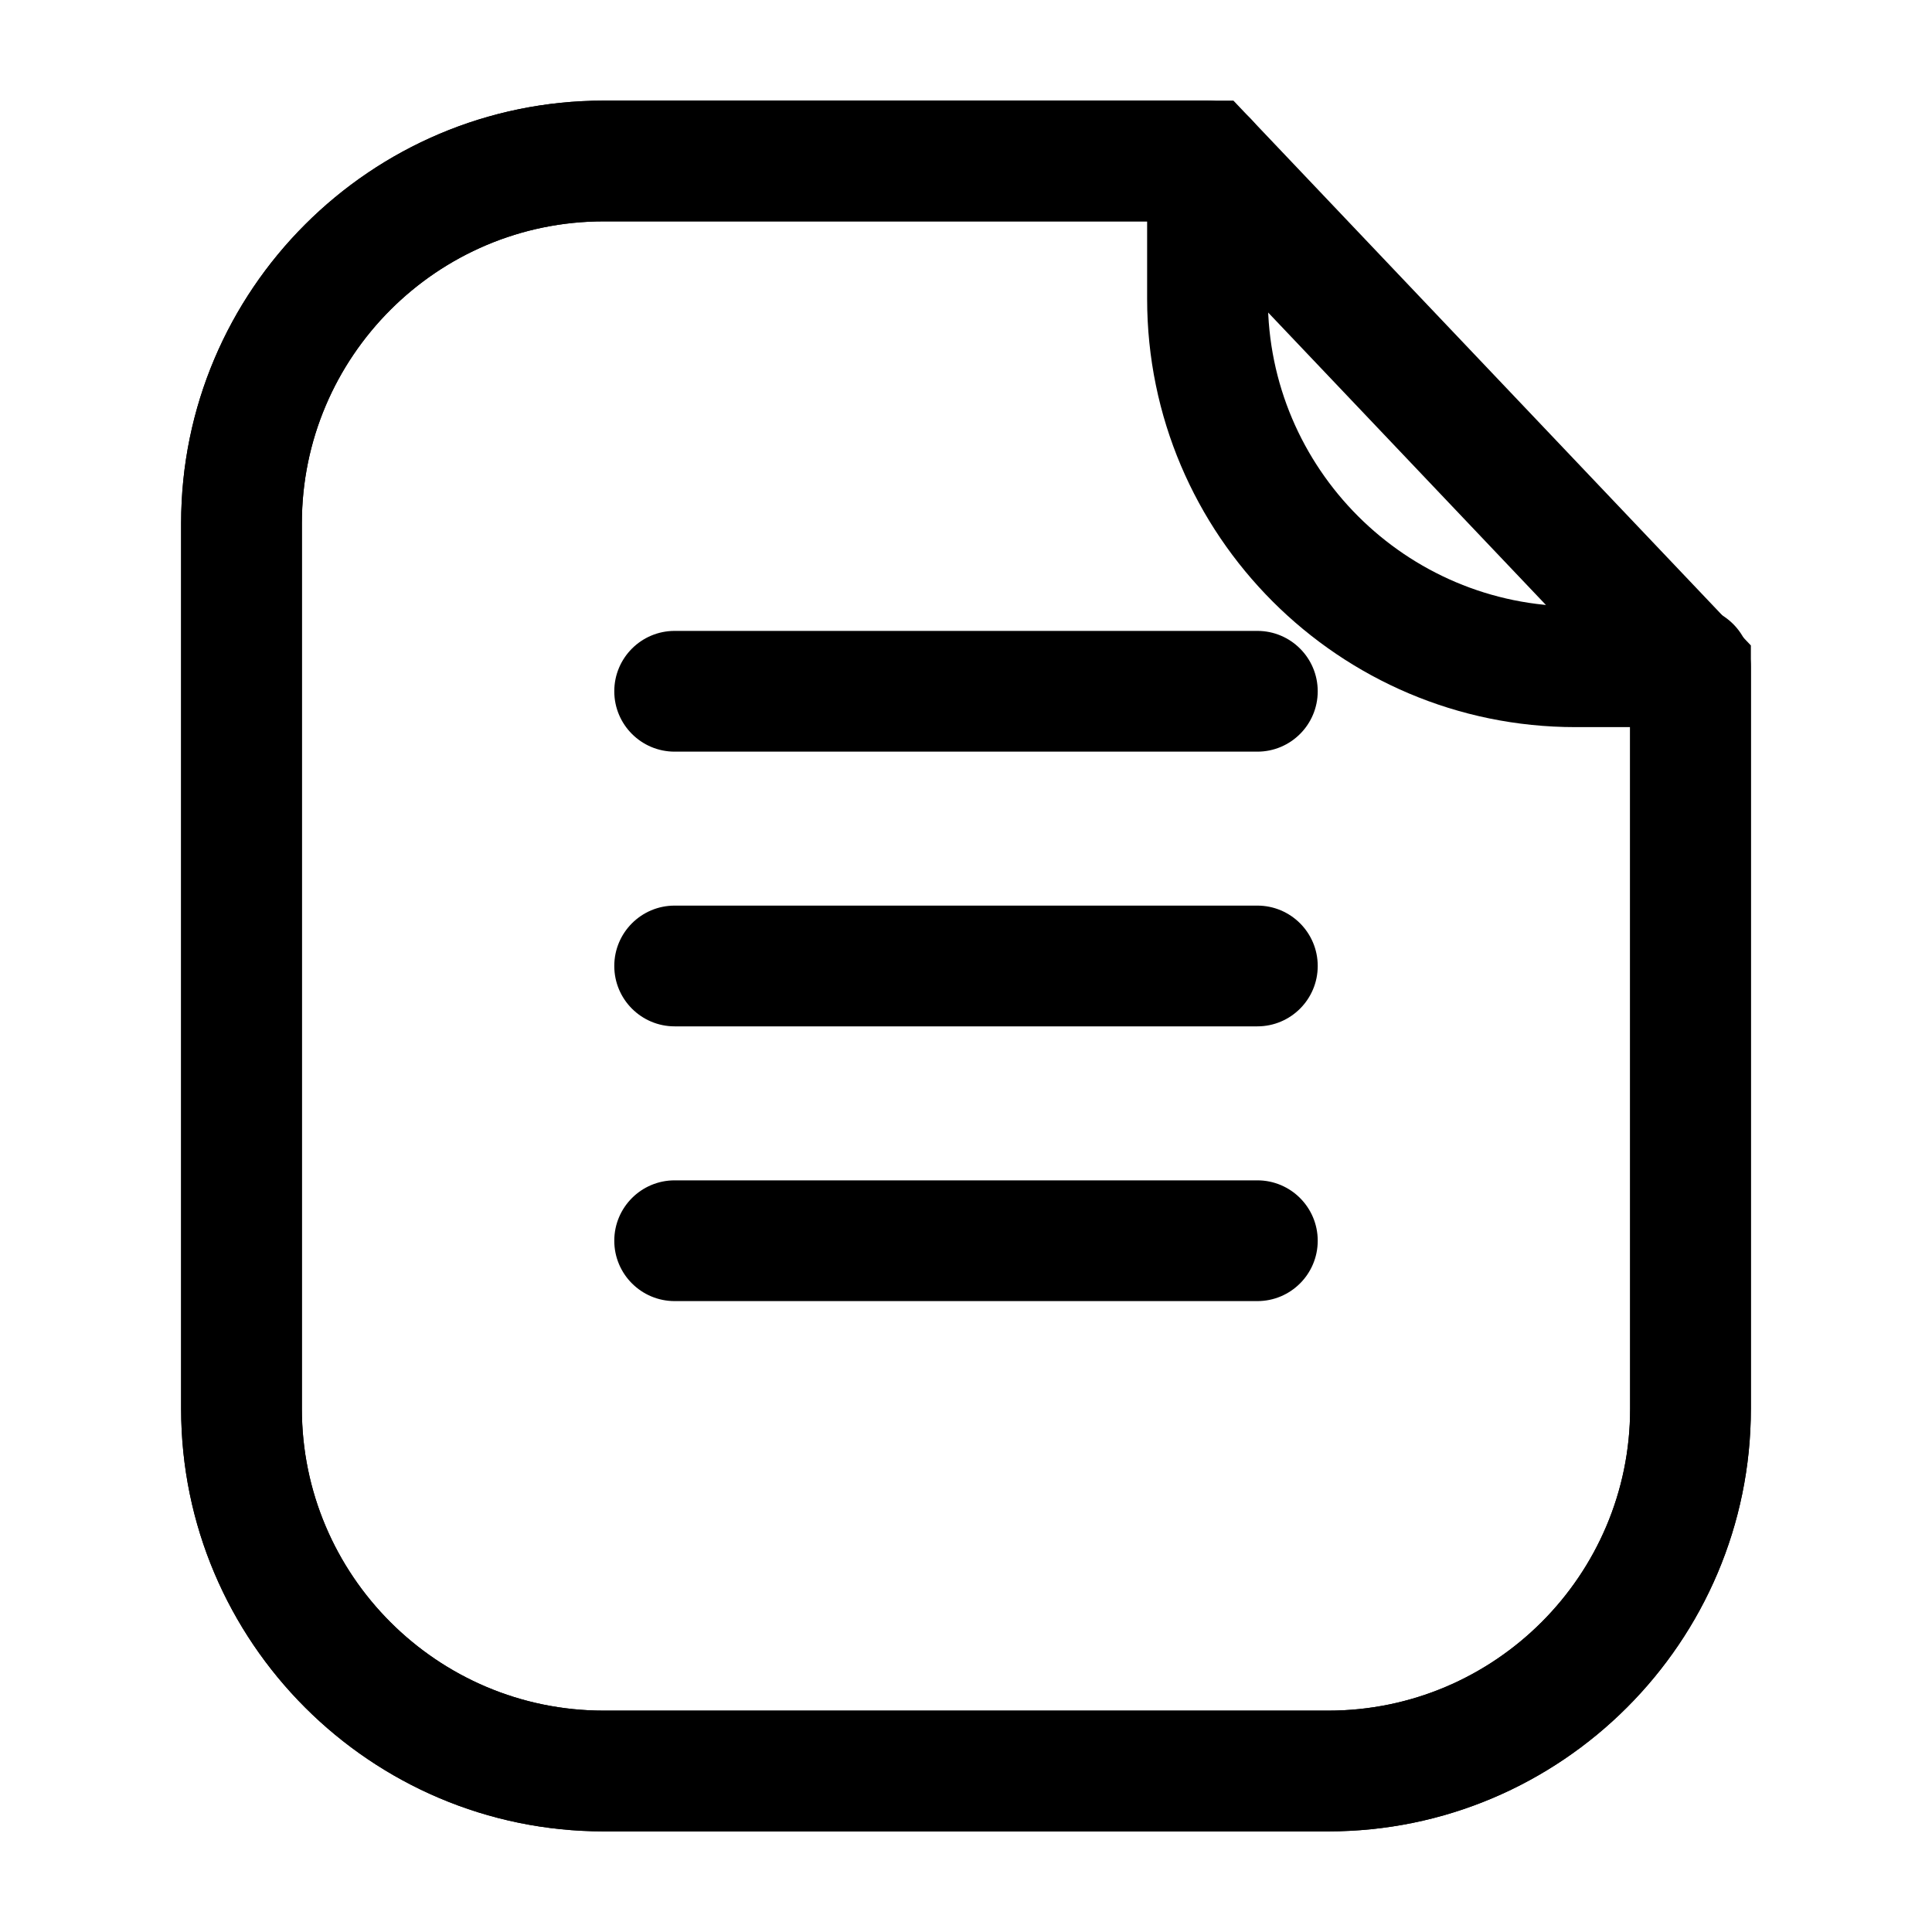 <svg id="expanded" height="512" viewBox="0 0 512 512" width="512" xmlns="http://www.w3.org/2000/svg"><g><g><path d="m352 485.335h-192c-61.757 0-112-50.243-112-112v-234.67c0-61.757 50.243-112 112-112h166.87l137.13 144.383v202.287c0 61.757-50.243 112-112 112zm-192-426.67c-44.112 0-80 35.888-80 80v234.67c0 44.112 35.888 80 80 80h192c44.112 0 80-35.888 80-80v-189.513l-118.87-125.157z"></path></g><g><path d="m352 485.335h-192c-61.757 0-112-50.243-112-112v-234.67c0-61.757 50.243-112 112-112h160c8.837 0 16 7.164 16 16v36.53c0 44.939 36.565 81.5 81.51 81.5h30.49c8.837 0 16 7.164 16 16v196.64c0 61.757-50.243 112-112 112zm-192-426.67c-44.112 0-80 35.888-80 80v234.67c0 44.112 35.888 80 80 80h192c44.112 0 80-35.888 80-80v-180.64h-14.49c-62.59 0-113.51-50.916-113.51-113.5v-20.53z"></path></g><g><path d="m333.211 199.195h-154.42c-8.836 0-16-7.164-16-16s7.164-16 16-16h154.42c8.837 0 16 7.164 16 16s-7.163 16-16 16z"></path></g><g><path d="m333.211 271.995h-154.42c-8.836 0-16-7.164-16-16s7.164-16 16-16h154.42c8.837 0 16 7.164 16 16s-7.163 16-16 16z"></path></g><g><path d="m333.211 344.805h-154.42c-8.836 0-16-7.164-16-16s7.164-16 16-16h154.42c8.837 0 16 7.164 16 16s-7.163 16-16 16z"></path></g></g></svg>